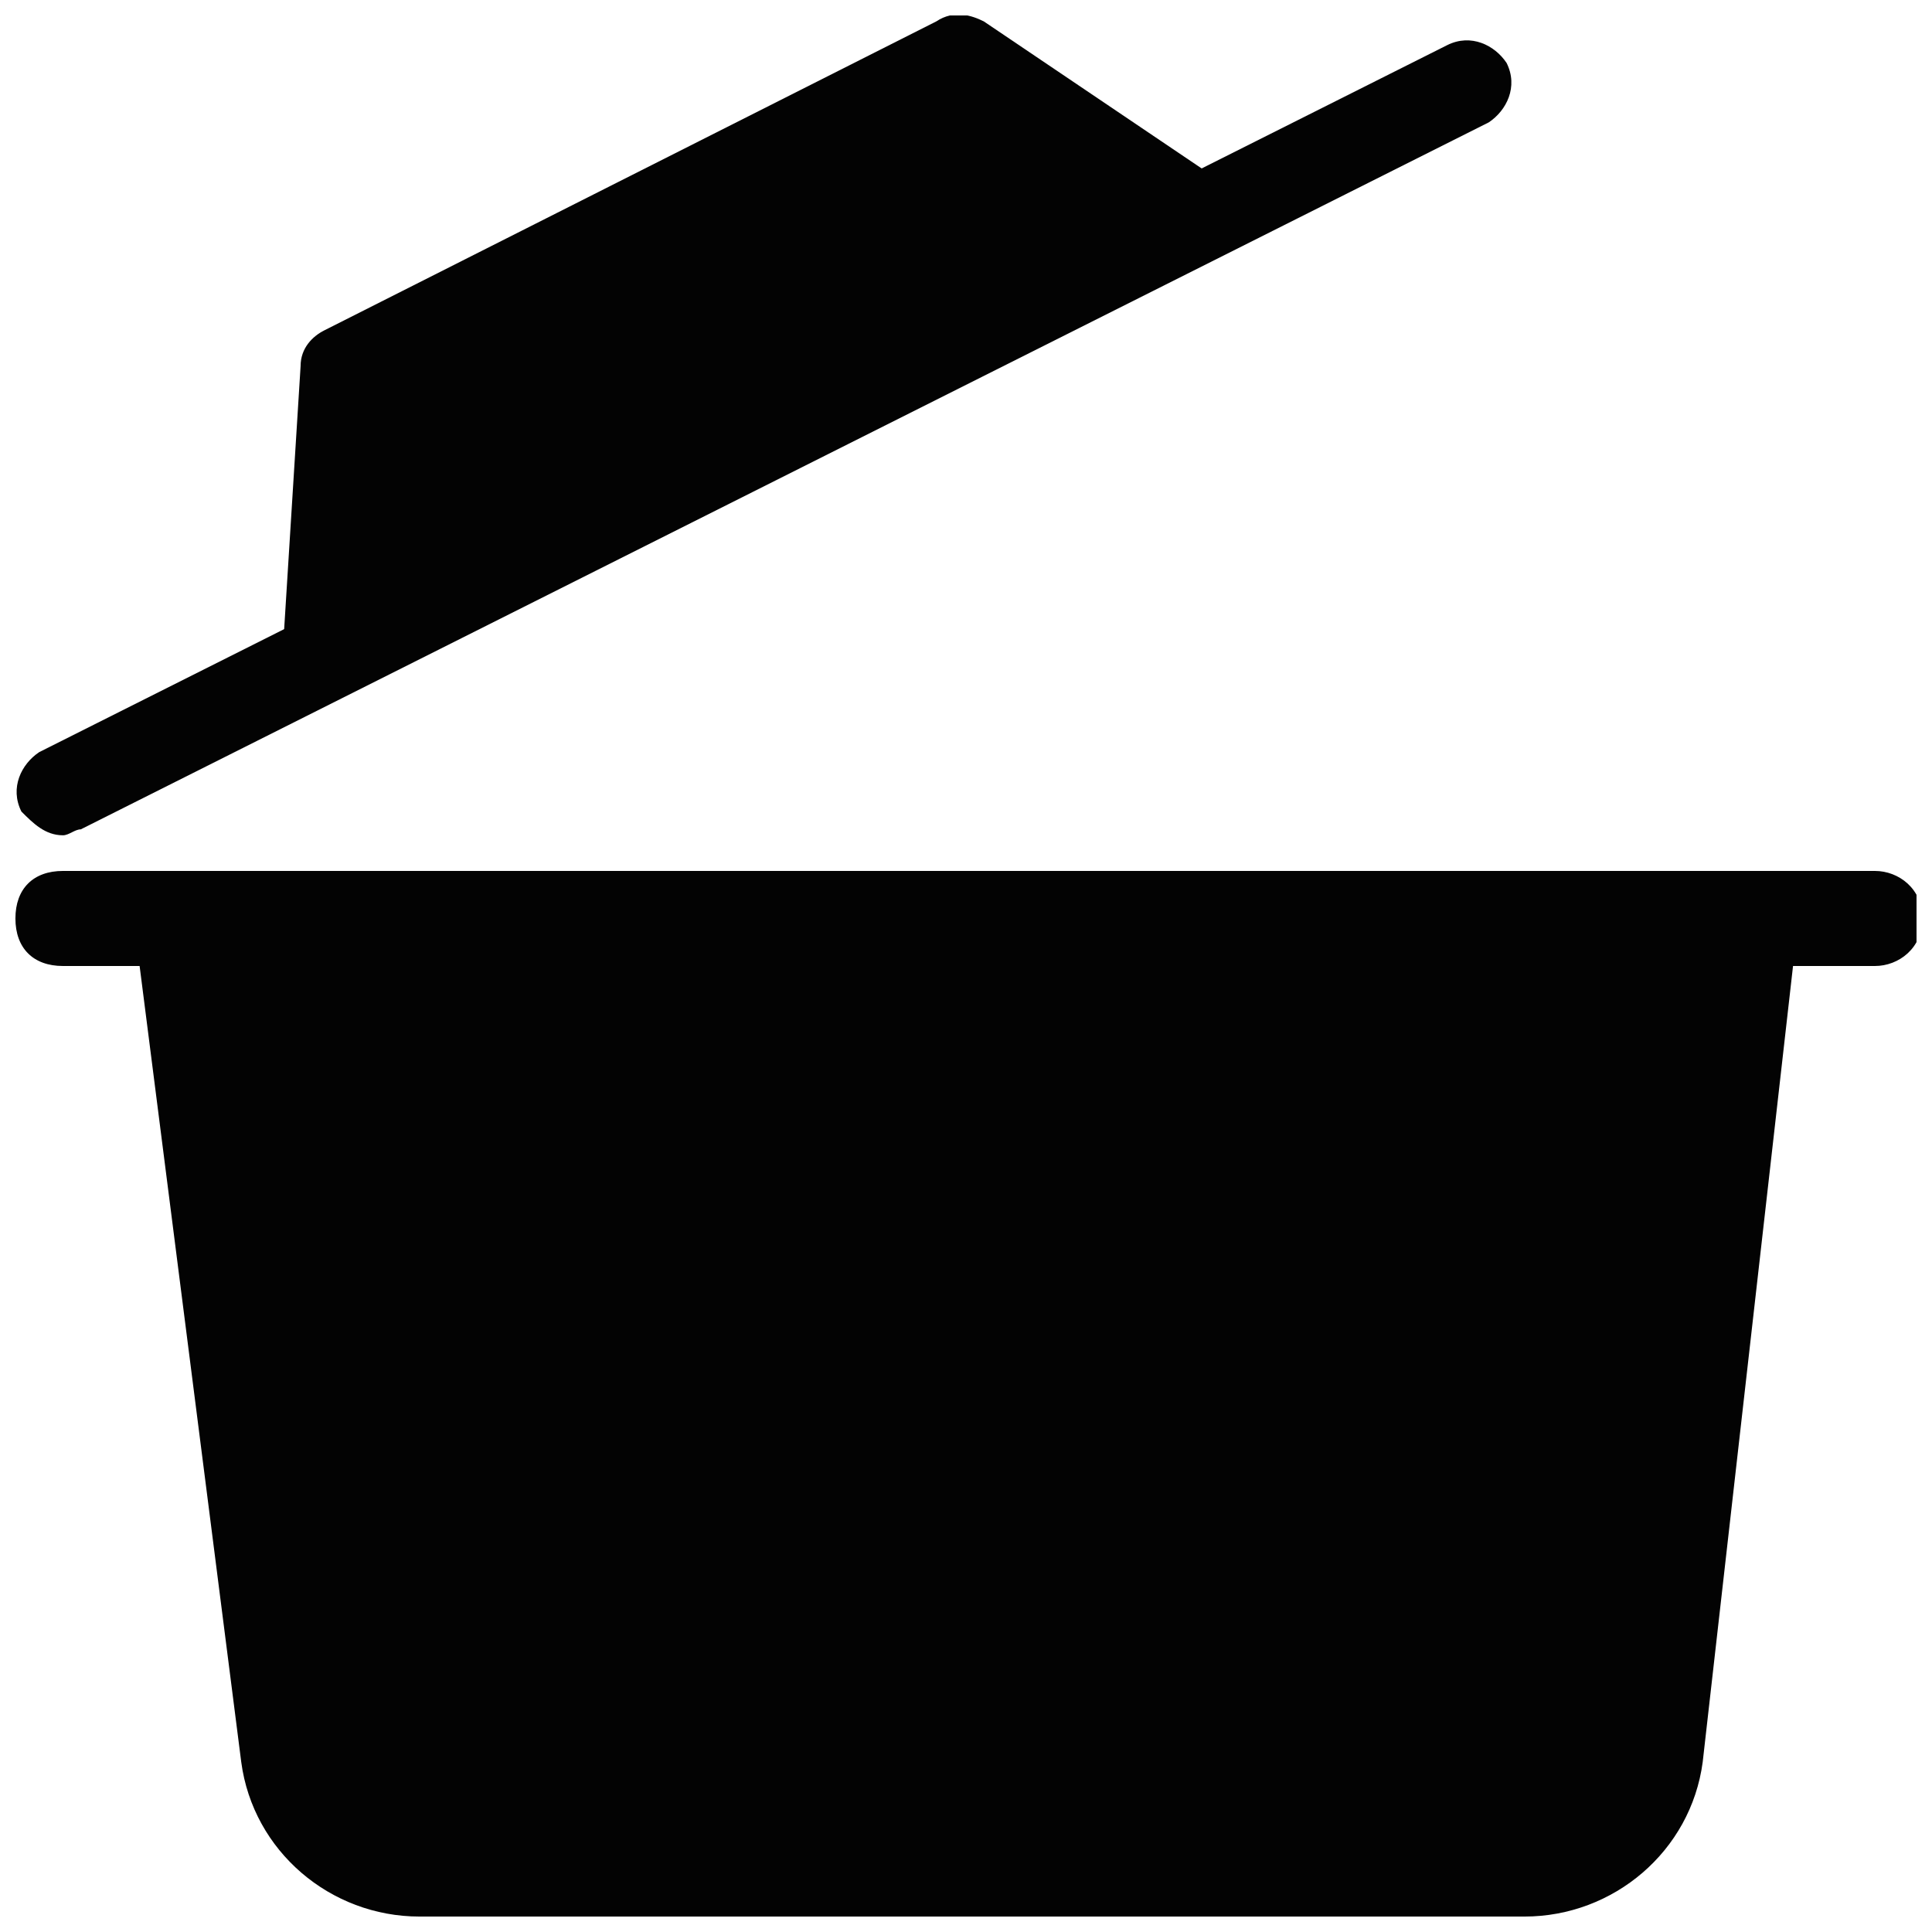 <?xml version="1.0" encoding="UTF-8"?>
<!-- Uploaded to: SVG Repo, www.svgrepo.com, Generator: SVG Repo Mixer Tools -->
<svg width="800px" height="800px" version="1.1" viewBox="144 144 512 512" xmlns="http://www.w3.org/2000/svg">
 <defs>
  <clipPath id="d">
   <path d="m179 376h442v275.9h-442z"/>
  </clipPath>
  <clipPath id="c">
   <path d="m148.09 374h503.81v26h-503.81z"/>
  </clipPath>
  <clipPath id="b">
   <path d="m148.09 154h396.91v212h-396.91z"/>
  </clipPath>
  <clipPath id="a">
   <path d="m218 148.09h254v181.91h-254z"/>
  </clipPath>
 </defs>
 <g>
  <g clip-path="url(#d)">
   <path d="m617.27 381.11c-1.574-3.148-4.723-4.723-9.445-4.723h-415.64c-3.148 0-6.297 1.574-9.445 4.723-3.148 1.574-3.148 4.723-3.148 7.871l28.34 221.99c3.148 23.617 23.617 40.934 47.23 40.934h292.84c23.617 0 44.082-17.32 47.23-40.934l25.191-221.99c0-3.148 0-6.297-3.148-7.871z" fill="#030303"/>
  </g>
  <g clip-path="url(#c)">
   <path d="m640.88 400h-480.2c-7.871 0-12.594-4.727-12.594-12.598s4.723-12.594 12.594-12.594h480.2c6.297 0 12.594 4.723 12.594 12.594s-6.297 12.598-12.594 12.598z" fill="#030303"/>
  </g>
  <g clip-path="url(#b)">
   <path d="m160.69 365.36c-4.723 0-7.871-3.148-11.02-6.297-3.148-6.297 0-12.594 4.723-15.742l373.13-187.36c6.297-3.148 12.594 0 15.742 4.723 3.148 6.297 0 12.594-4.723 15.742l-373.13 187.36c-1.578 0-3.152 1.574-4.727 1.574z" fill="#030303"/>
  </g>
  <g clip-path="url(#a)">
   <path d="m467.7 192.18-62.977-42.508c-3.148-1.574-7.871-3.148-12.594 0l-162.17 81.871c-3.148 1.574-6.297 4.723-6.297 9.445l-4.723 75.57c0 4.723 1.574 7.871 4.723 11.02 1.574 1.574 4.723 1.574 6.297 1.574 1.574 0 3.148 0 4.723-1.574l229.86-114.93c3.148-1.574 6.297-6.297 6.297-9.445 0.004-3.148 1.578-9.449-3.144-11.023z" fill="#030303"/>
  </g>
 </g>
</svg>
